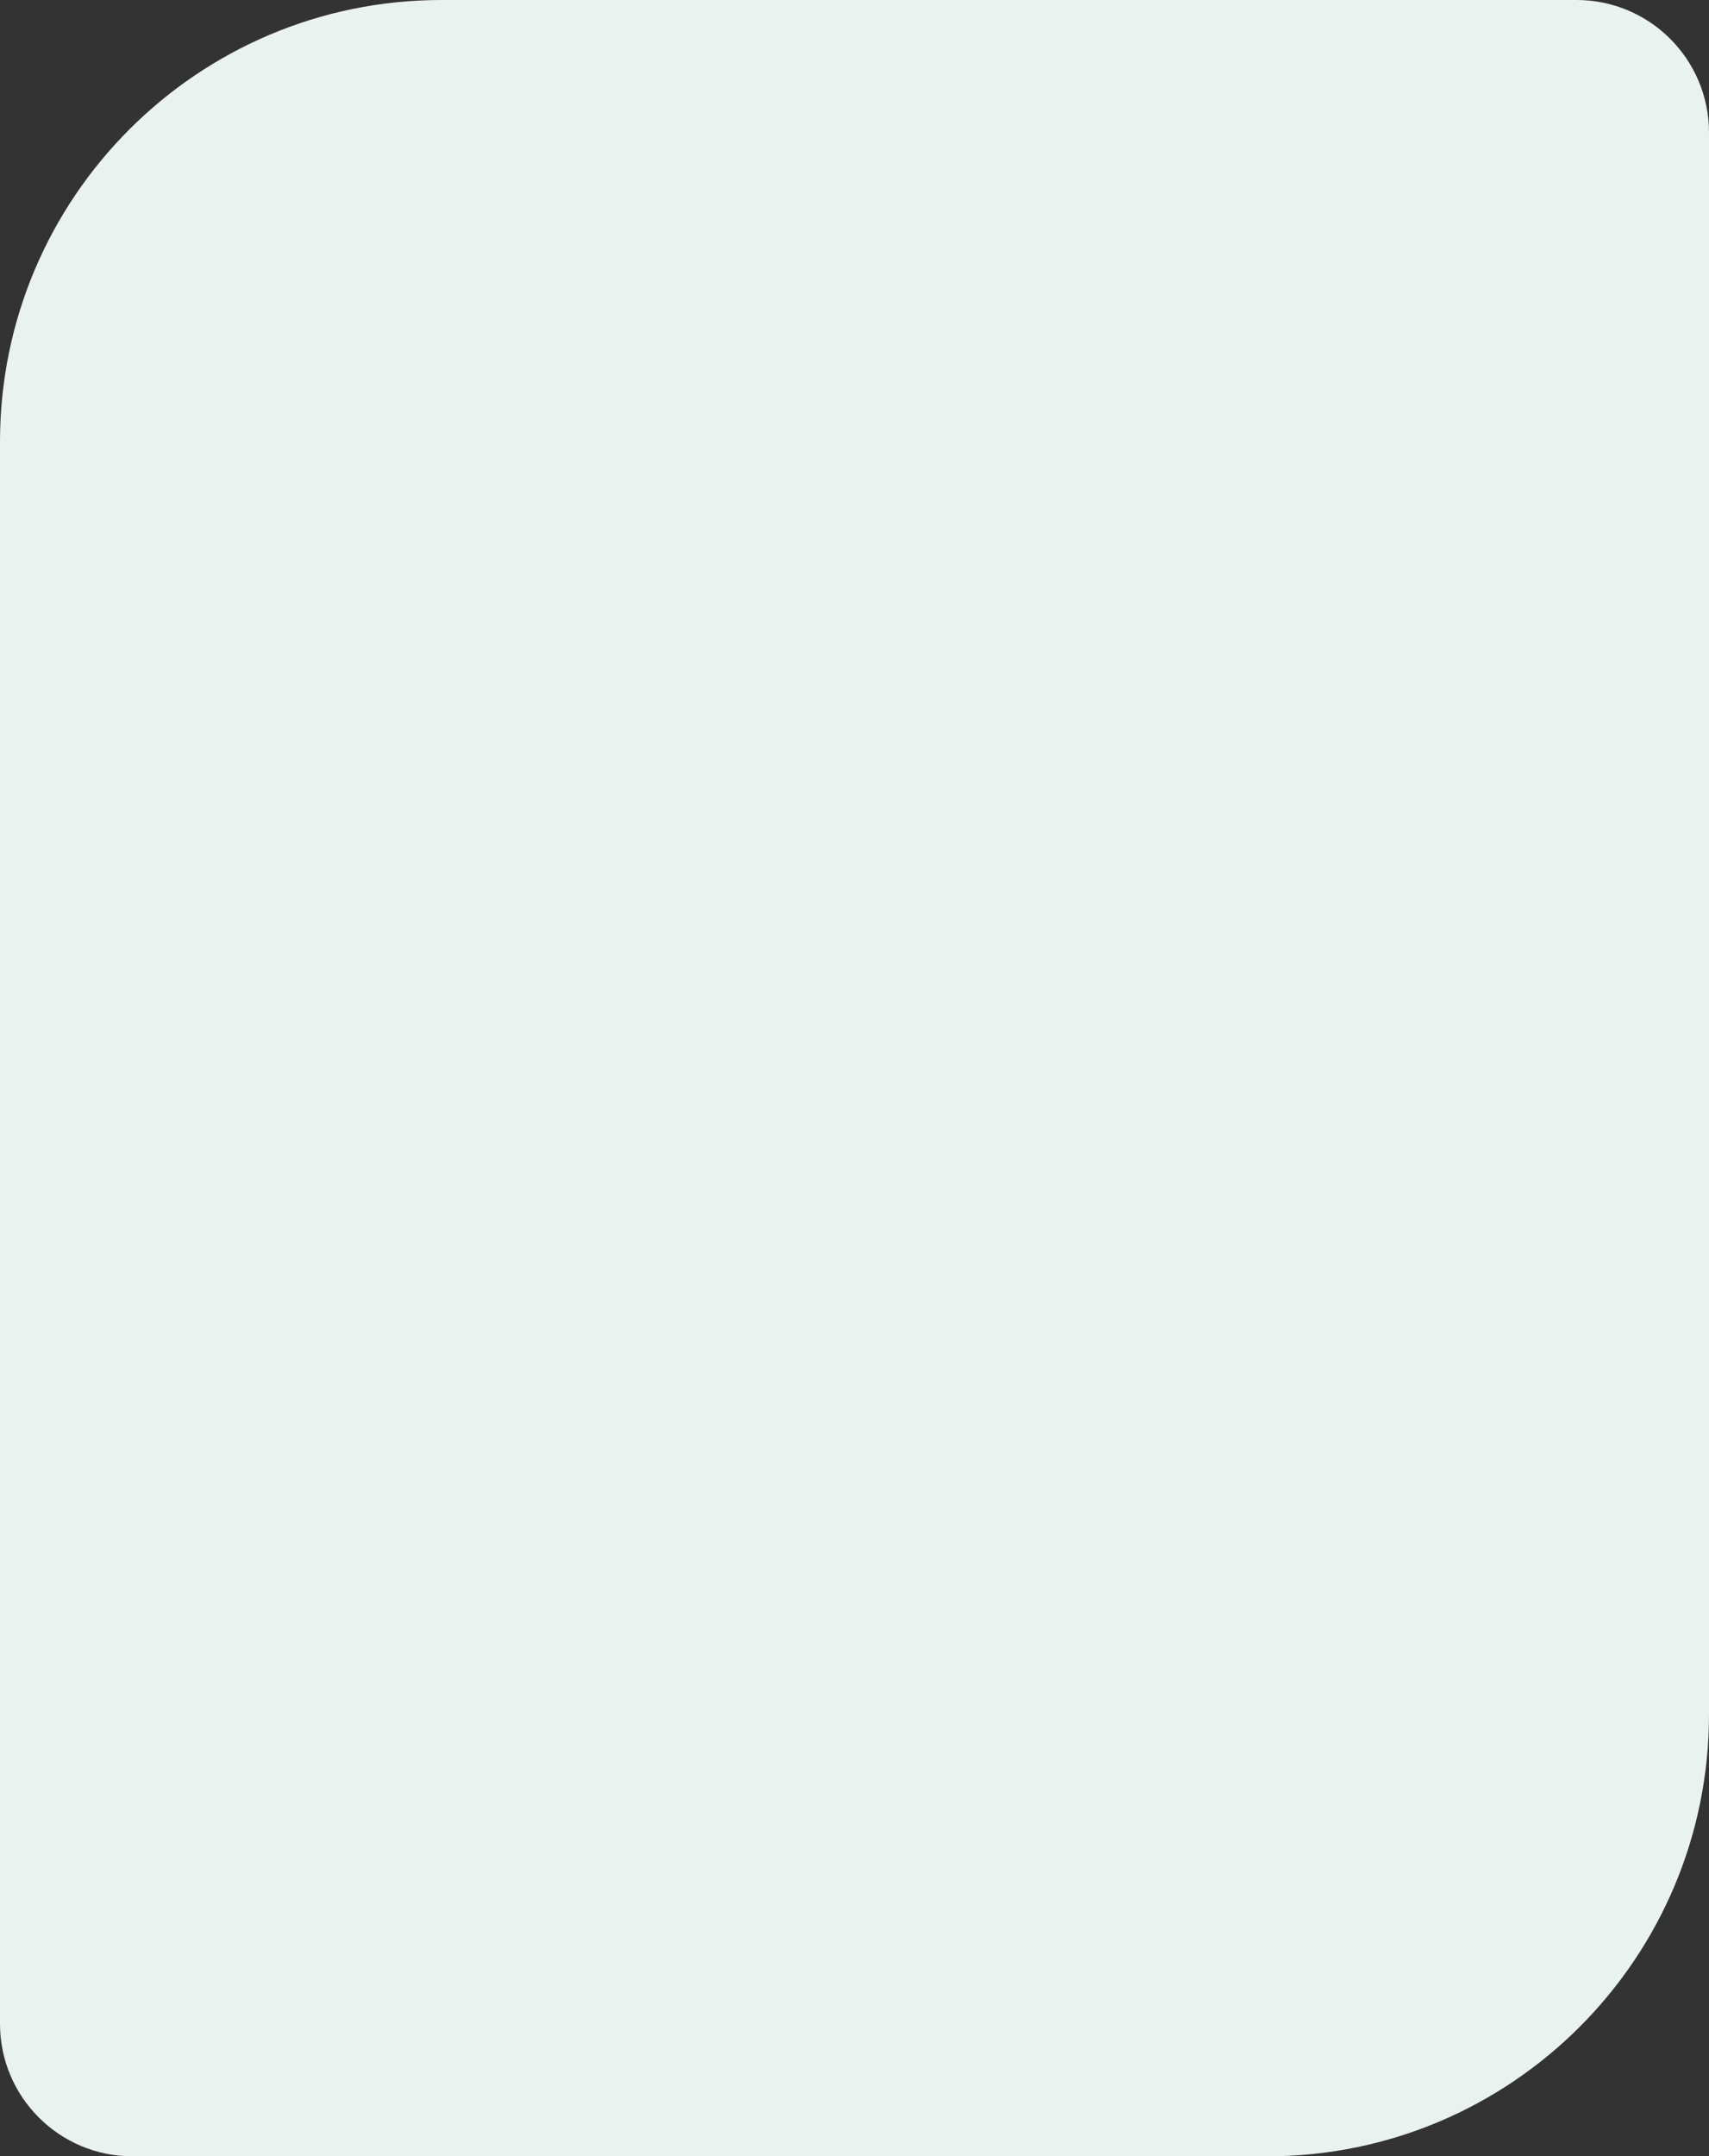 <?xml version="1.0" encoding="UTF-8"?> <svg xmlns="http://www.w3.org/2000/svg" width="1548" height="1952" viewBox="0 0 1548 1952" fill="none"><rect x="0" y="0" width="1548" height="1952" fill="#333333" stroke="none"/> <path d="M0 400C0 179.086 179.086 0 400 0H1428C1494.27 0 1548 53.726 1548 120V1552C1548 1772.91 1368.91 1952 1148 1952H120C53.726 1952 0 1898.27 0 1832V400Z" fill="#EAF2EF"></path> </svg> 